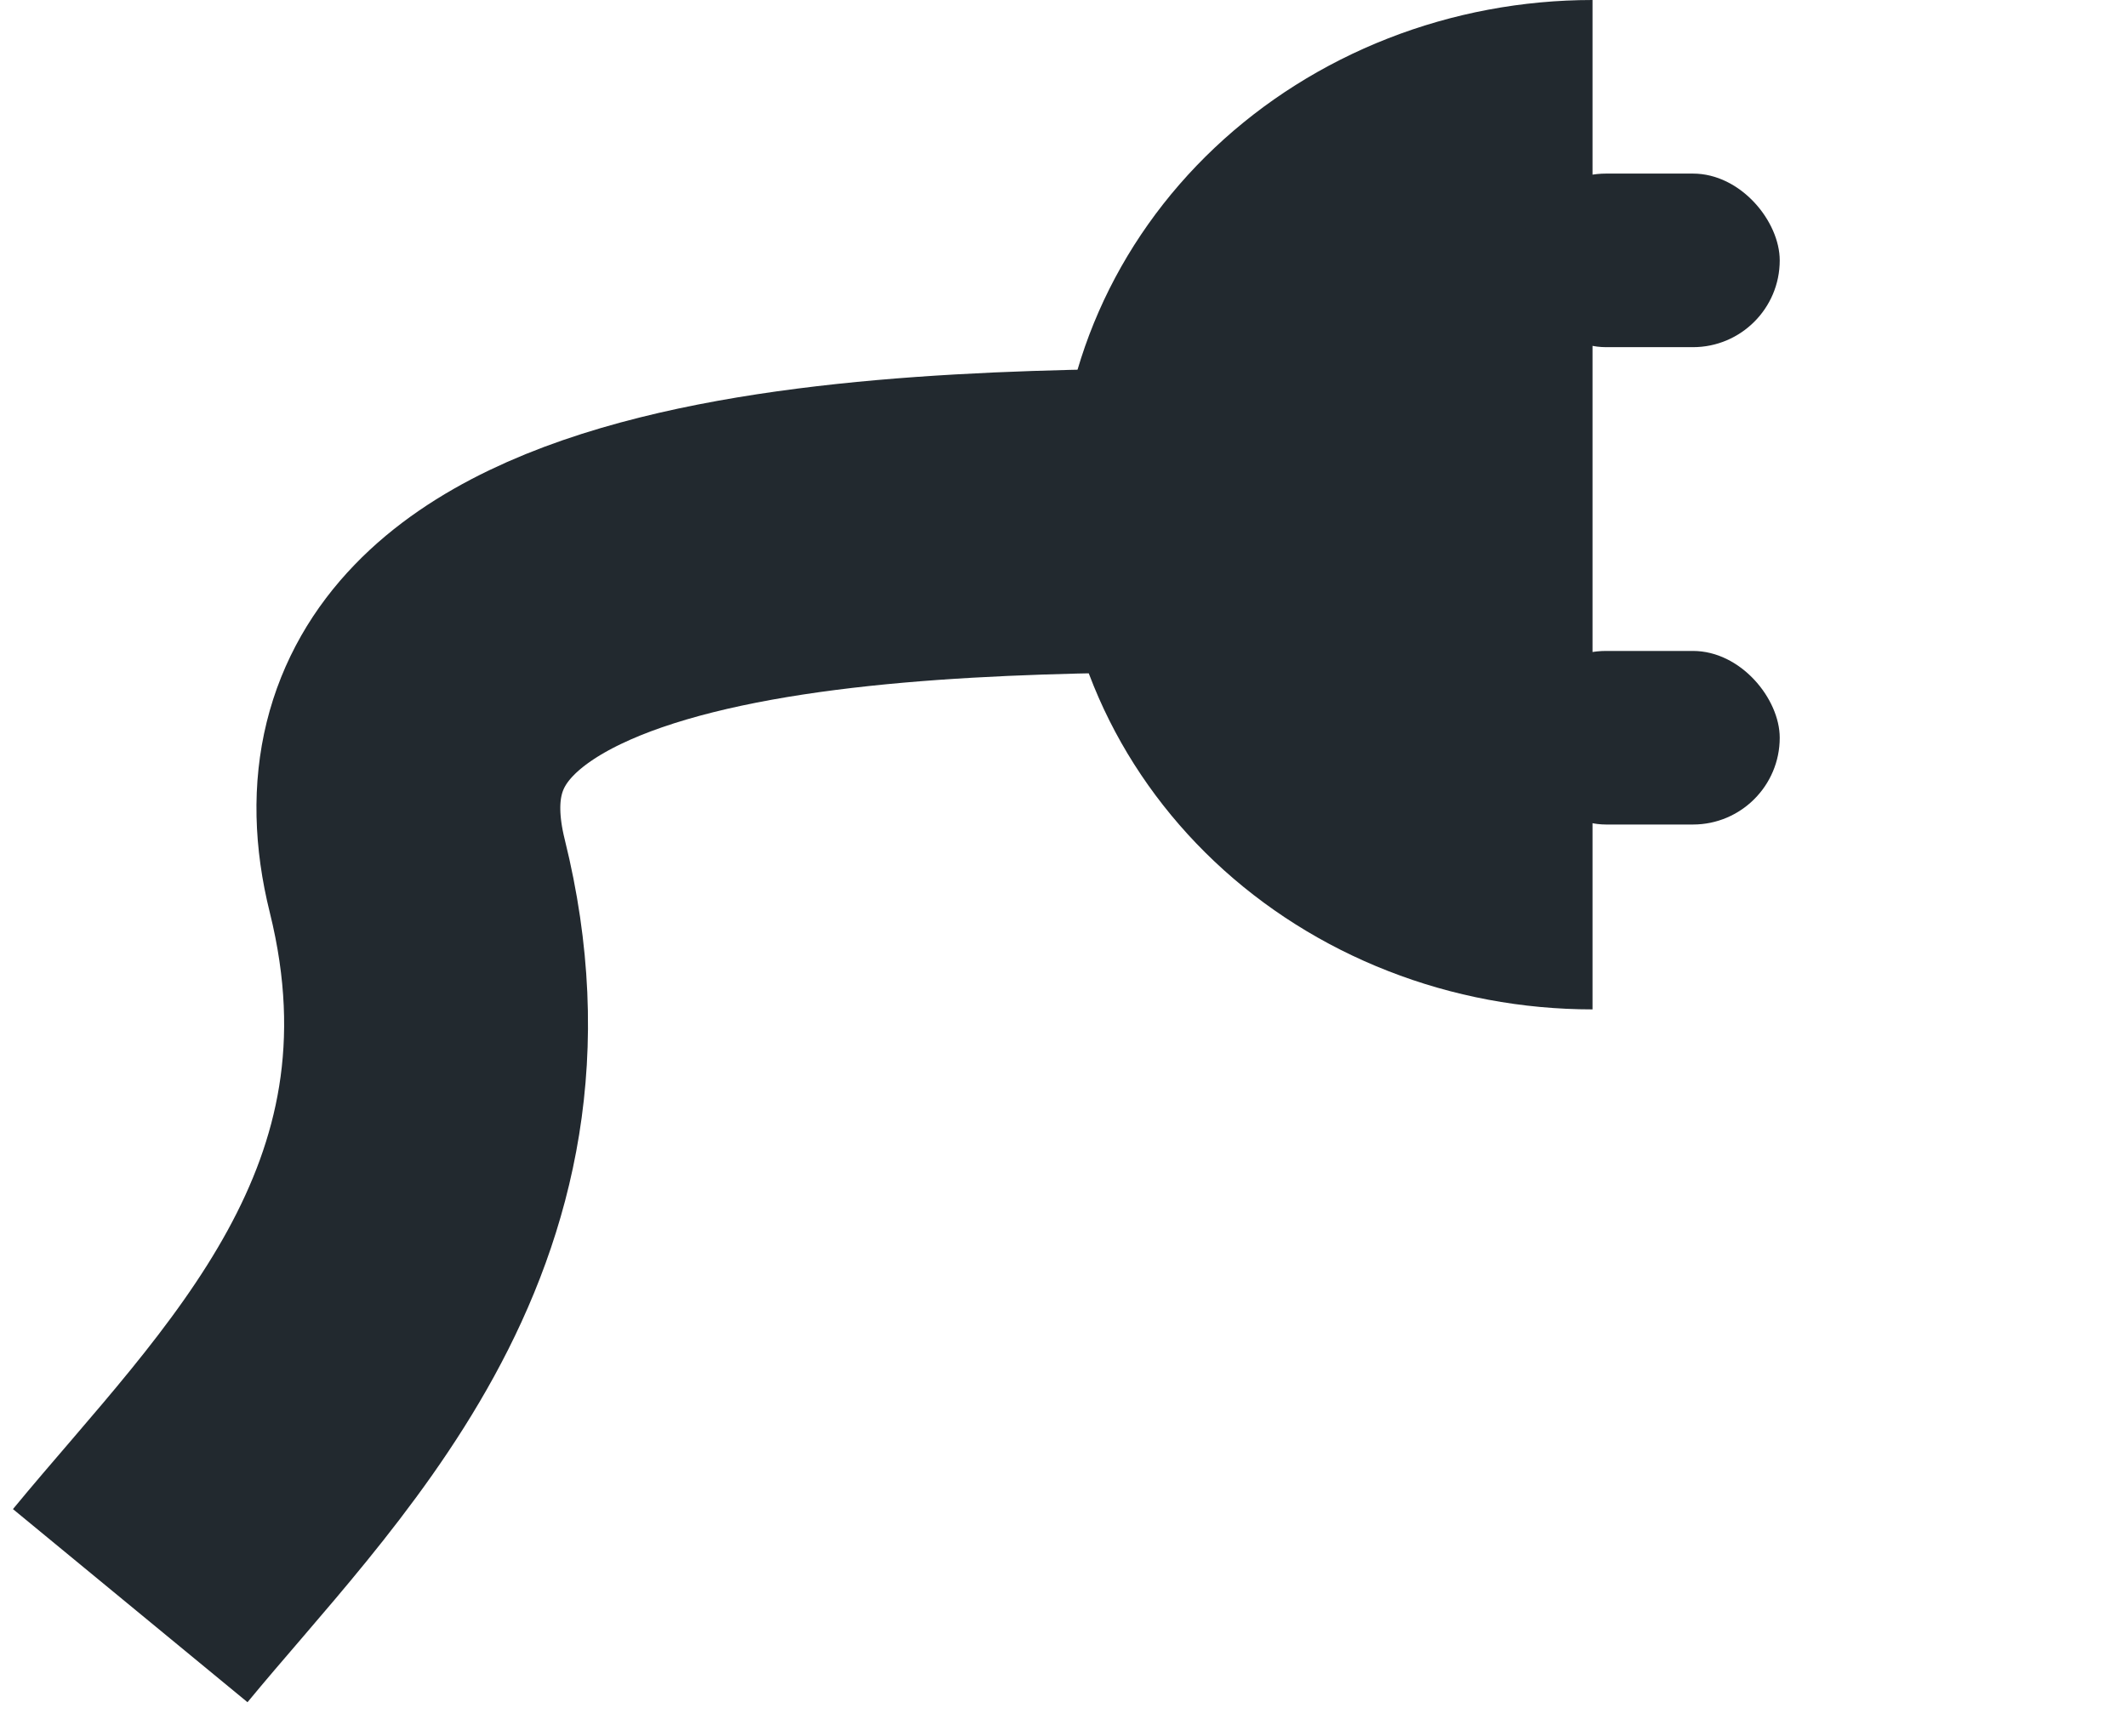 <svg width="49" height="40" viewBox="0 0 49 40" fill="none" xmlns="http://www.w3.org/2000/svg">
<path d="M36.687 23.26C35.07 23.26 33.469 22.96 31.976 22.375C30.482 21.791 29.124 20.934 27.981 19.854C26.838 18.774 25.931 17.492 25.312 16.081C24.693 14.67 24.375 13.158 24.375 11.63C24.375 10.103 24.693 8.591 25.312 7.18C25.931 5.768 26.838 4.486 27.981 3.406C29.124 2.326 30.482 1.47 31.976 0.885C33.469 0.301 35.07 -7.31969e-07 36.687 -5.28982e-07L36.687 11.63L36.687 23.26Z" fill="#22292F"/>
<path d="M28.503 11.981C21.26 12.012 7.577 11.981 9.612 20.183C11.585 28.135 6.38 32.896 3 37" stroke="#22292F" stroke-width="7"/>
<rect x="35" y="4" width="6" height="4" rx="2" fill="#22292F"/>
<rect x="35" y="15" width="6" height="4" rx="2" fill="#22292F"/>
</svg>
